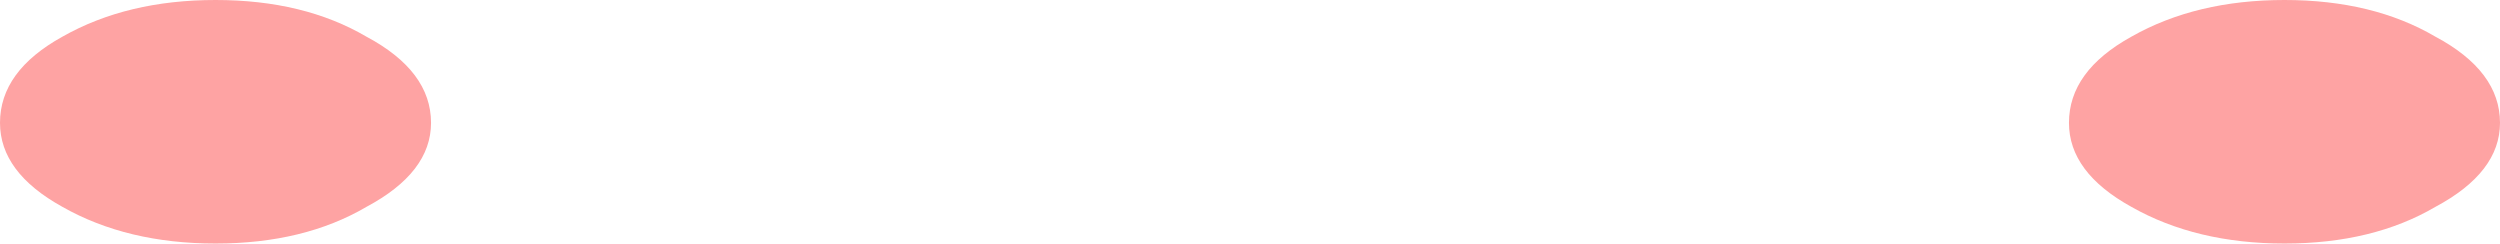 <?xml version="1.0" encoding="UTF-8" standalone="no"?>
<svg xmlns:xlink="http://www.w3.org/1999/xlink" height="5.65px" width="58.0px" xmlns="http://www.w3.org/2000/svg">
  <g transform="matrix(1.0, 0.0, 0.0, 1.0, 0.0, -4.35)">
    <path d="M56.5 9.15 Q55.05 10.0 53.0 10.0 50.95 10.0 49.45 9.15 48.0 8.35 48.0 7.2 48.0 6.0 49.45 5.2 50.95 4.35 53.0 4.35 55.05 4.35 56.5 5.2 58.0 6.0 58.0 7.2 58.0 8.35 56.5 9.15 M8.5 9.15 Q7.05 10.0 5.0 10.0 2.95 10.0 1.45 9.15 0.0 8.35 0.0 7.2 0.0 6.0 1.45 5.2 2.95 4.35 5.0 4.35 7.05 4.35 8.5 5.2 10.0 6.0 10.0 7.2 10.0 8.35 8.5 9.15" fill="#fea3a3" fill-rule="evenodd" stroke="none"/>
  </g>
</svg>
